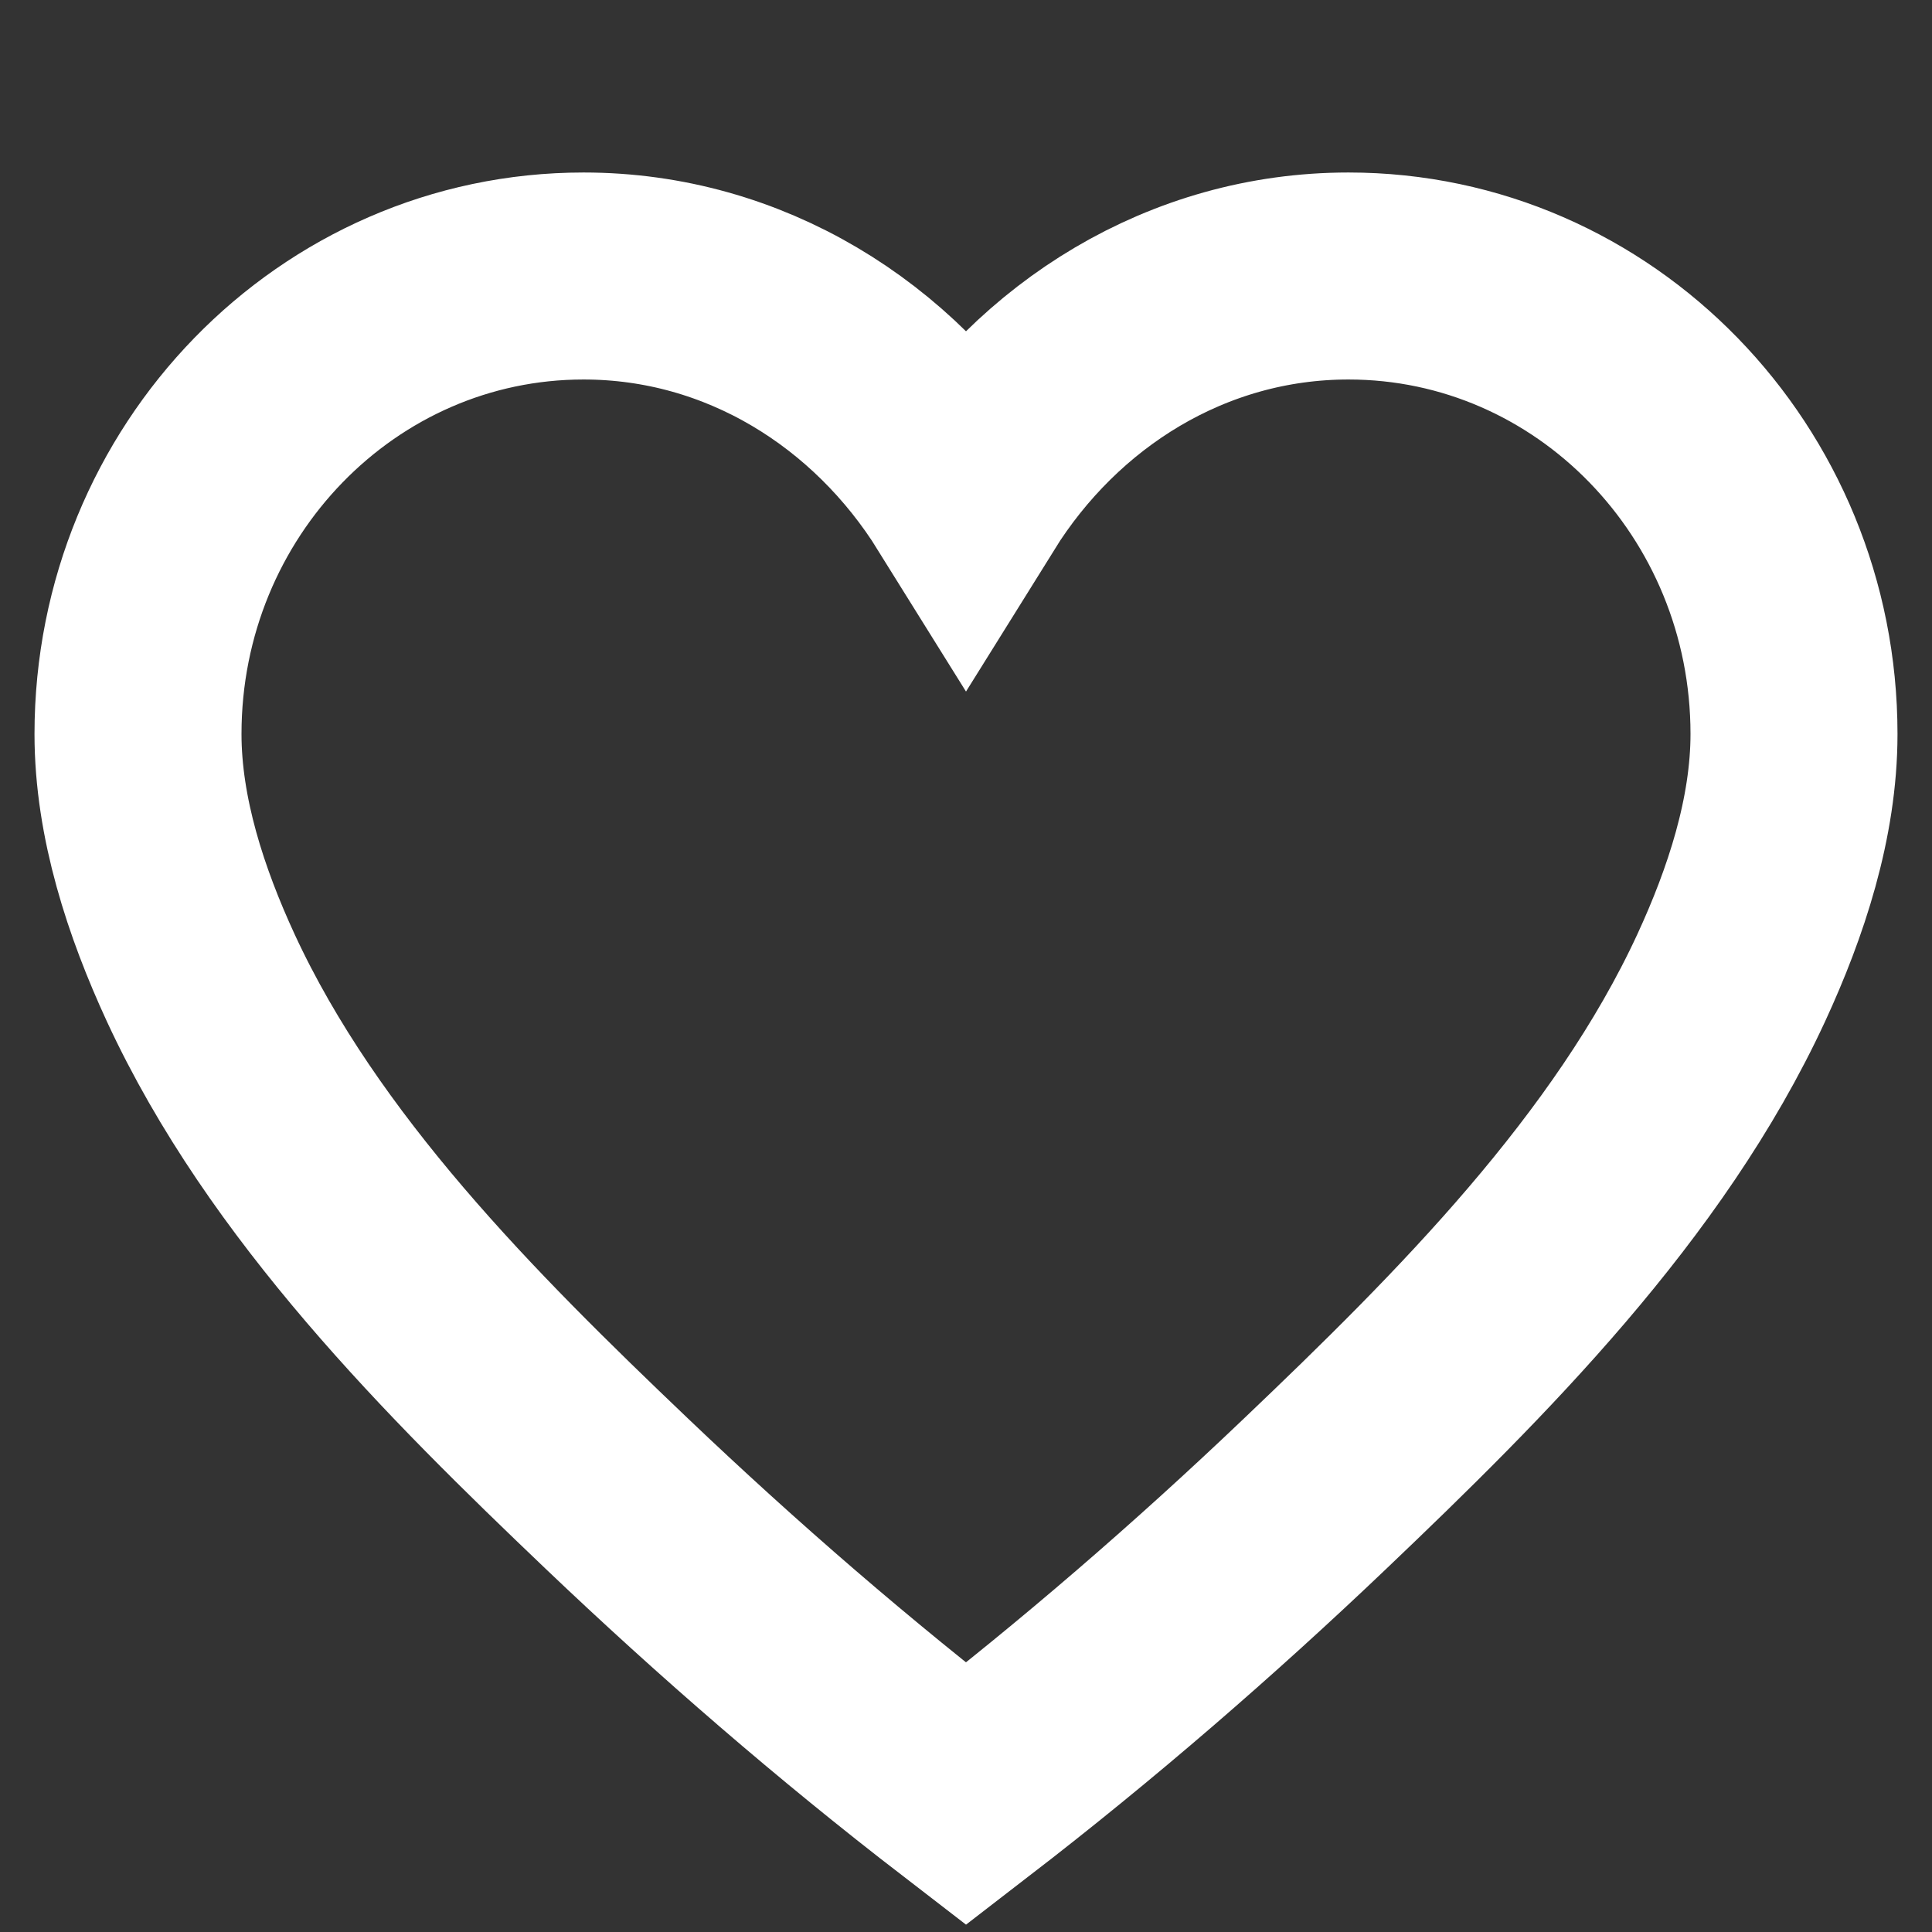 <svg width="28" height="28" viewBox="0 0 28 28" fill="none" xmlns="http://www.w3.org/2000/svg">
<rect x="0" y="0" width="28" height="28" fill="#333333" stroke="none"/>
<path d="M19.543 4C17.209 4 15.182 5.285 14 7.184C12.818 5.285 10.791 4 8.457 4C4.891 4 2 6.972 2 10.638C2 11.854 2.407 13.083 2.91 14.173C4.249 17.066 6.682 19.495 8.936 21.644C10.549 23.181 12.239 24.644 14 26C15.761 24.643 17.451 23.181 19.064 21.643C21.318 19.495 23.751 17.066 25.09 14.172C25.593 13.084 26 11.854 26 10.638C26 6.972 23.109 4 19.543 4Z" stroke="white" stroke-width="3px"/>
</svg>

